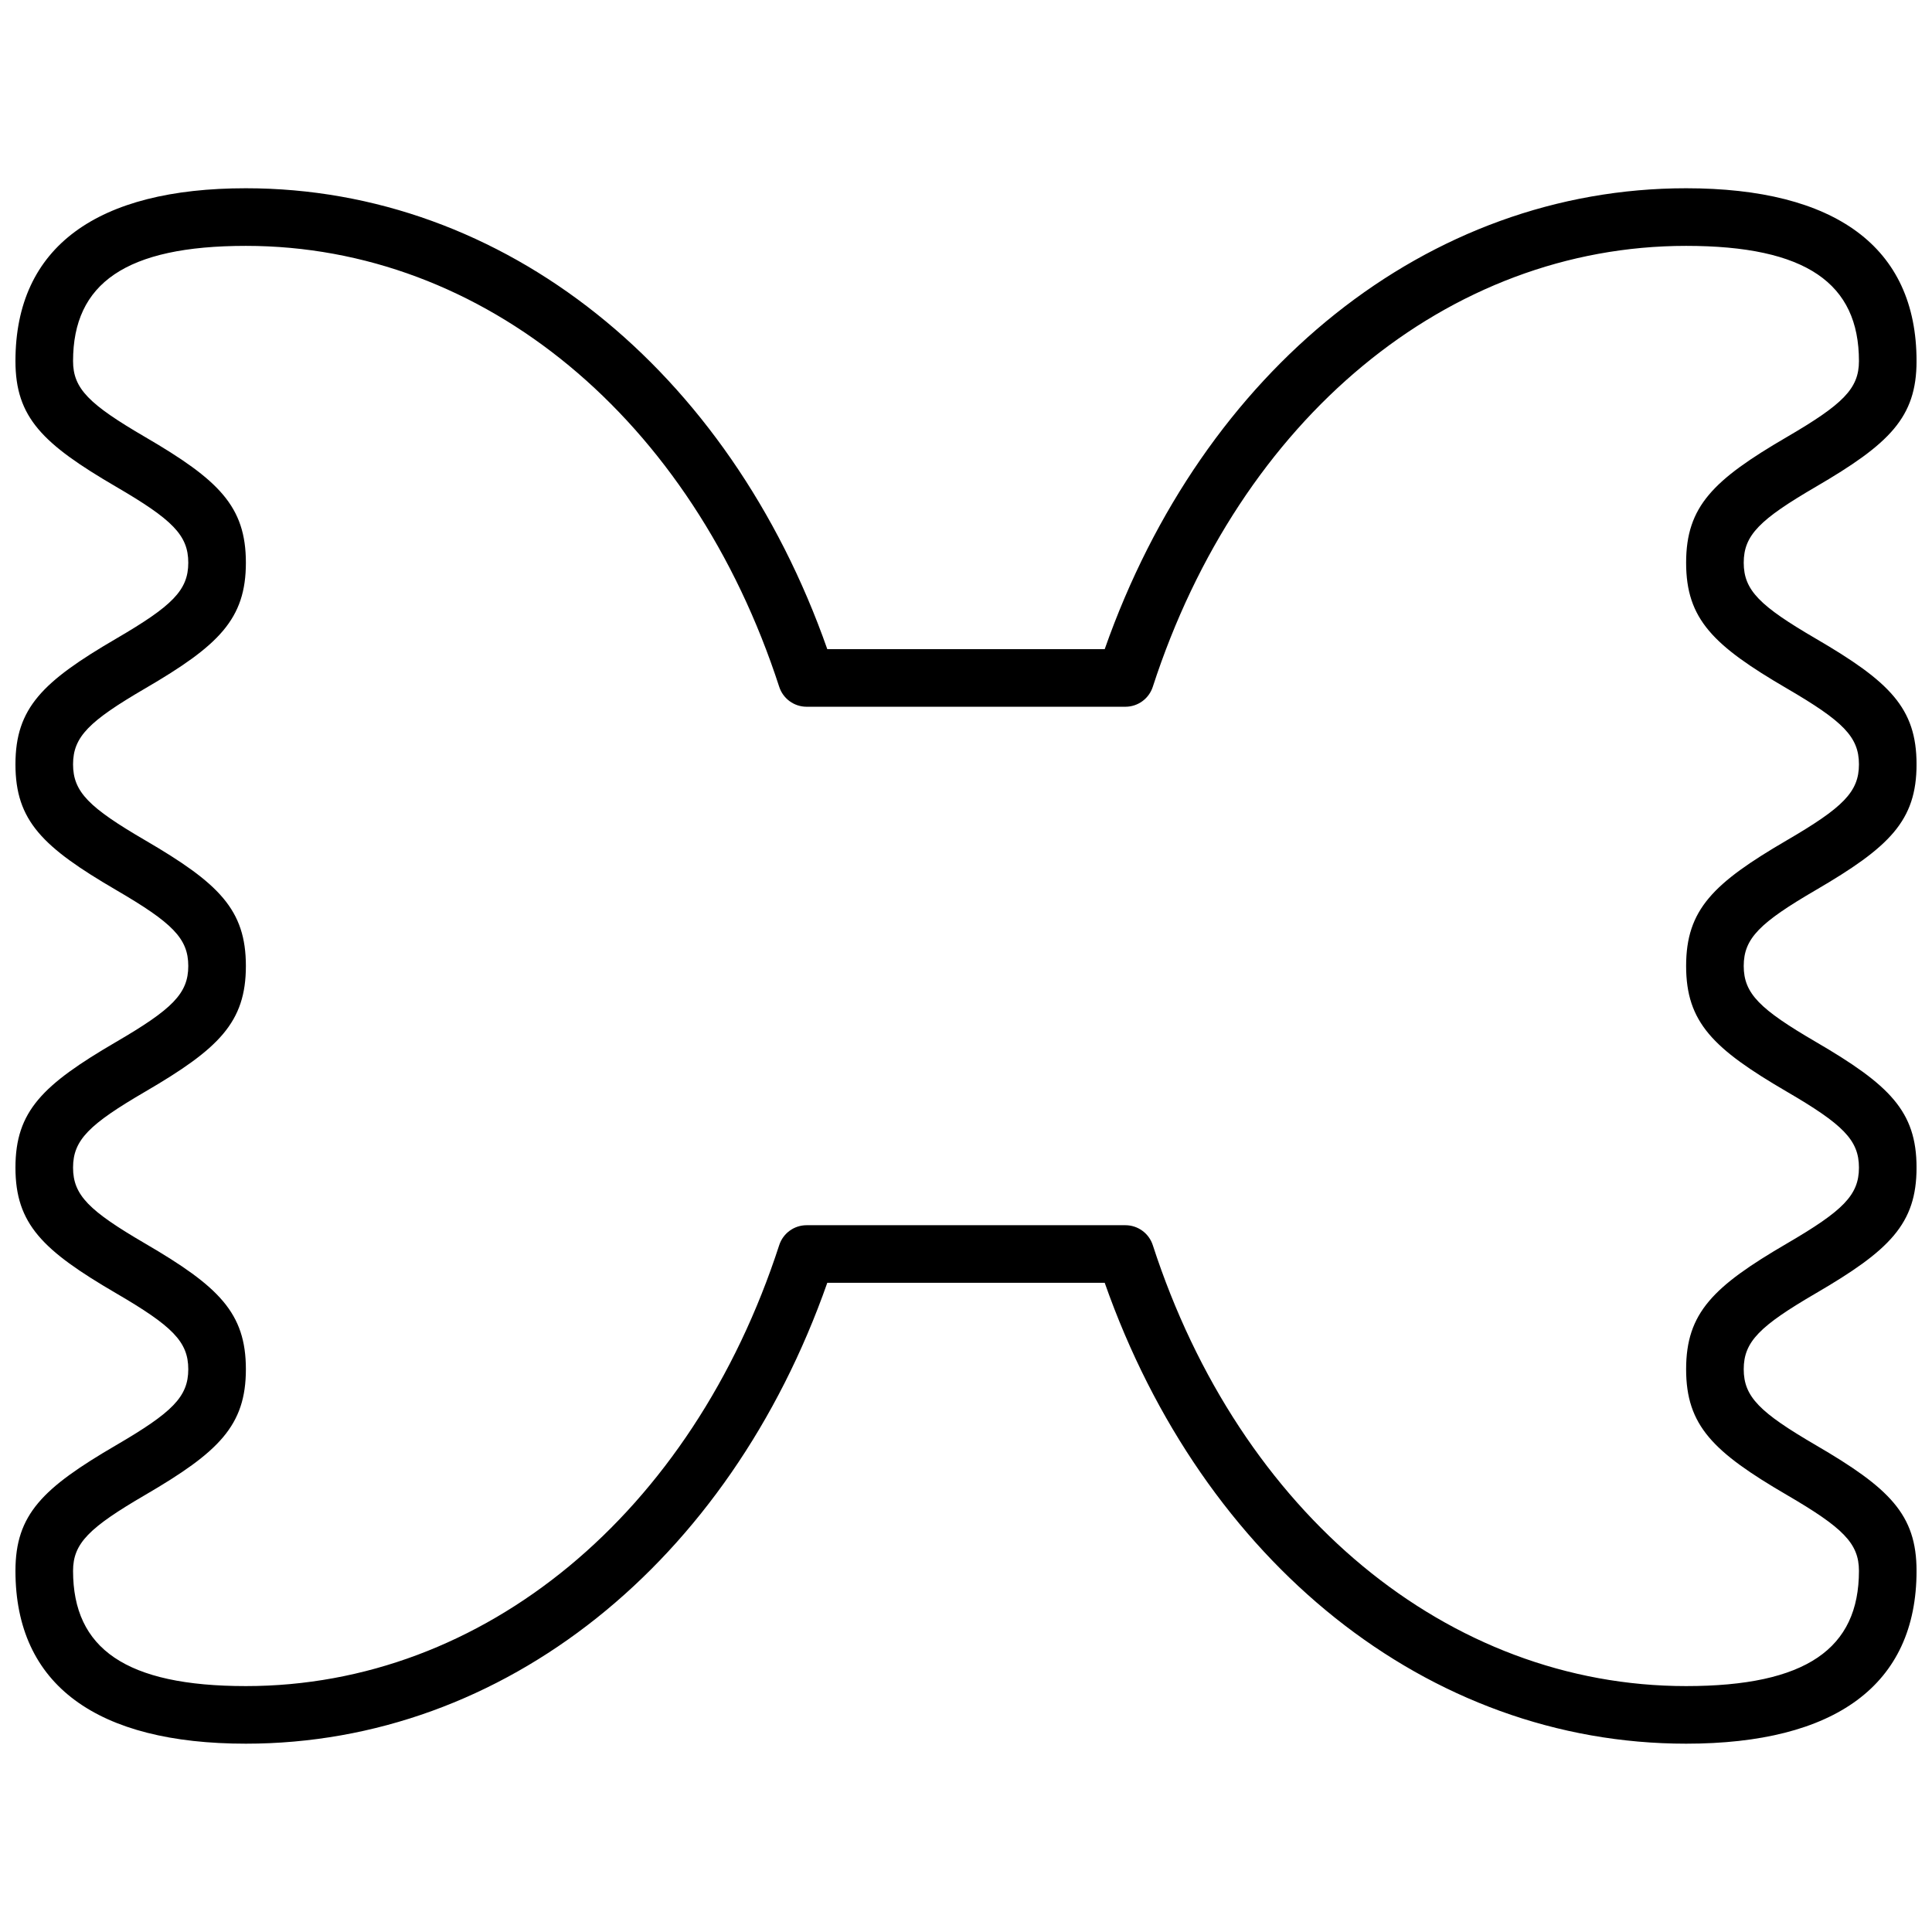 <?xml version="1.0" encoding="UTF-8"?>
<!-- Uploaded to: SVG Find, www.svgrepo.com, Generator: SVG Find Mixer Tools -->
<svg width="800px" height="800px" version="1.1" viewBox="144 144 512 512" xmlns="http://www.w3.org/2000/svg">
 <defs>
  <clipPath id="a">
   <path d="m148.09 193h503.81v414h-503.81z"/>
  </clipPath>
 </defs>
 <g clip-path="url(#a)">
  <path d="m436.76 316.03c26.035-74.062 85.594-122.14 154.08-122.14 39.395 0 61.066 15.48 61.066 45.801 0 14.945-7.188 21.938-26.688 33.312-14.852 8.664-19.113 12.805-19.113 20.121s4.262 11.461 19.113 20.125c19.5 11.375 26.688 18.363 26.688 33.309 0 14.949-7.188 21.938-26.688 33.312-14.852 8.664-19.113 12.805-19.113 20.125 0 7.316 4.262 11.457 19.113 20.121 19.5 11.375 26.688 18.363 26.688 33.312 0 14.945-7.188 21.938-26.688 33.309-14.852 8.664-19.113 12.809-19.113 20.125 0 7.316 4.262 11.461 19.113 20.125 19.5 11.371 26.688 18.363 26.688 33.309 0 30.32-21.672 45.801-61.066 45.801-68.484 0-128.04-48.074-154.08-122.14h-73.52c-26.035 74.062-85.59 122.14-154.08 122.14-39.391 0-61.066-15.48-61.066-45.801 0-14.945 7.191-21.938 26.688-33.309 14.852-8.664 19.113-12.809 19.113-20.125 0-7.316-4.262-11.461-19.113-20.125-19.496-11.371-26.688-18.363-26.688-33.309 0-14.949 7.191-21.938 26.688-33.312 14.852-8.664 19.113-12.805 19.113-20.121 0-7.32-4.262-11.461-19.113-20.125-19.496-11.375-26.688-18.363-26.688-33.312 0-14.945 7.191-21.934 26.688-33.309 14.852-8.664 19.113-12.809 19.113-20.125s-4.262-11.457-19.113-20.121c-19.496-11.375-26.688-18.367-26.688-33.312 0-30.32 21.676-45.801 61.066-45.801 68.488 0 128.04 48.074 154.08 122.14zm-78.996 15.266c-3.309 0-6.238-2.129-7.262-5.277-23.082-71.09-78.281-116.86-141.34-116.86-31.852 0-45.801 9.965-45.801 30.535 0 7.316 4.262 11.461 19.113 20.125 19.5 11.371 26.688 18.363 26.688 33.309 0 14.949-7.188 21.938-26.688 33.312-14.852 8.664-19.113 12.805-19.113 20.121 0 7.32 4.262 11.461 19.113 20.125 19.5 11.375 26.688 18.363 26.688 33.312 0 14.945-7.188 21.938-26.688 33.309-14.852 8.664-19.113 12.809-19.113 20.125s4.262 11.457 19.113 20.121c19.5 11.375 26.688 18.367 26.688 33.312 0 14.945-7.188 21.938-26.688 33.312-14.852 8.664-19.113 12.805-19.113 20.121 0 20.57 13.949 30.535 45.801 30.535 63.059 0 118.26-45.77 141.34-116.86 1.023-3.148 3.953-5.277 7.262-5.277h84.473c3.309 0 6.238 2.129 7.262 5.277 23.082 71.09 78.281 116.86 141.34 116.86 31.852 0 45.801-9.965 45.801-30.535 0-7.316-4.262-11.457-19.113-20.121-19.5-11.375-26.688-18.367-26.688-33.312 0-14.945 7.188-21.938 26.688-33.312 14.852-8.664 19.113-12.805 19.113-20.121s-4.262-11.461-19.113-20.125c-19.5-11.371-26.688-18.363-26.688-33.309 0-14.949 7.188-21.938 26.688-33.312 14.852-8.664 19.113-12.805 19.113-20.125 0-7.316-4.262-11.457-19.113-20.121-19.5-11.375-26.688-18.363-26.688-33.312 0-14.945 7.188-21.938 26.688-33.309 14.852-8.664 19.113-12.809 19.113-20.125 0-20.57-13.949-30.535-45.801-30.535-63.059 0-118.26 45.77-141.34 116.86-1.023 3.148-3.953 5.277-7.262 5.277z"/>
 </g>
</svg>